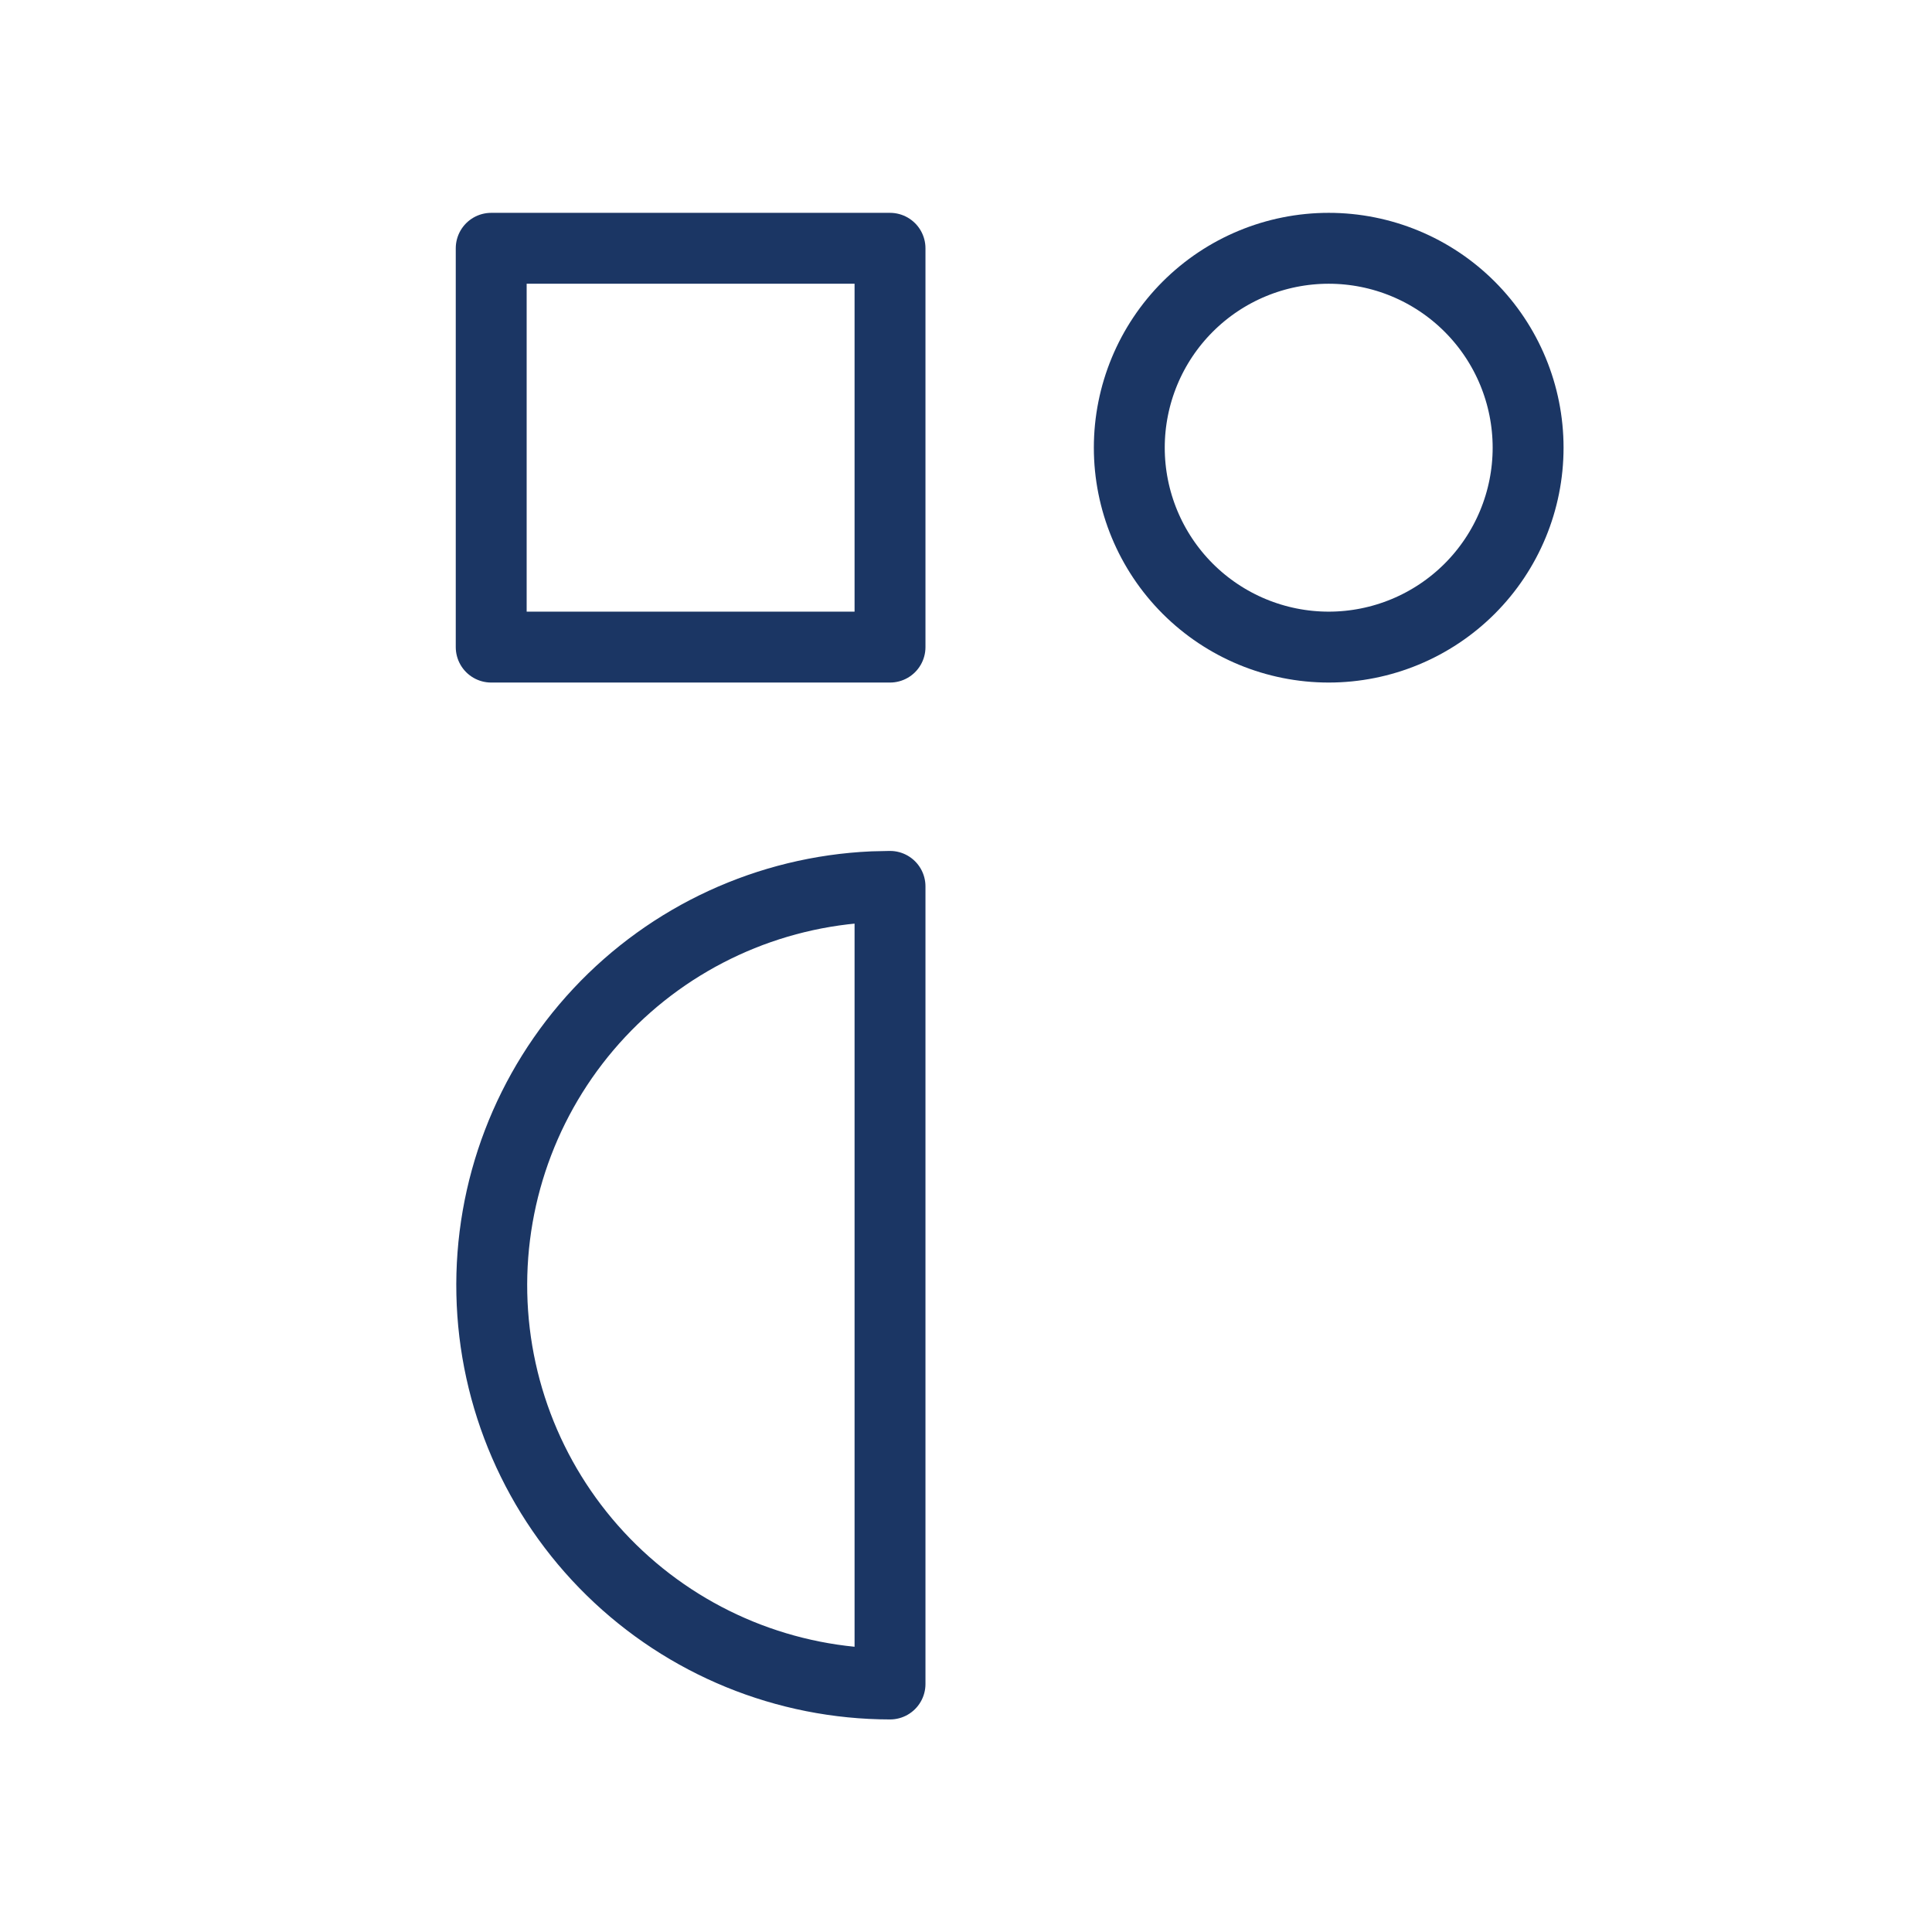 <svg width="109" height="109" viewBox="0 0 109 109" fill="none" xmlns="http://www.w3.org/2000/svg">
    <g clip-path="url(#clip0_7_167)">
        <path
            d="M63.713 25.258C63.713 28.241 64.899 31.103 67.008 33.213C69.118 35.322 71.98 36.508 74.963 36.508C77.947 36.508 80.808 35.322 82.918 33.213C85.028 31.103 86.213 28.241 86.213 25.258C86.213 22.274 85.028 19.413 82.918 17.303C80.808 15.193 77.947 14.008 74.963 14.008C71.98 14.008 69.118 15.193 67.008 17.303C64.899 19.413 63.713 22.274 63.713 25.258Z"
            stroke="#1B3664" stroke-width="4" stroke-linecap="round" stroke-linejoin="round" />
        <path d="M27.713 14.008H50.213V36.508H27.713V14.008Z" stroke="#1B3664"
            stroke-width="4" stroke-linecap="round" stroke-linejoin="round" />
        <path
            d="M50.213 50.008V95.008C44.336 95 38.694 92.693 34.496 88.579C30.297 84.466 27.875 78.873 27.748 72.996C27.62 67.12 29.797 61.427 33.813 57.135C37.829 52.843 43.365 50.293 49.237 50.03L50.213 50.008Z"
            stroke="#1B3664" stroke-width="4" stroke-linecap="round" stroke-linejoin="round" />
    </g>
    <defs>
        <clipPath id="clip0_7_167">
            <rect width="108" height="108" fill="white" transform="translate(0.713 0.508)" />
        </clipPath>
    </defs>
</svg>
    